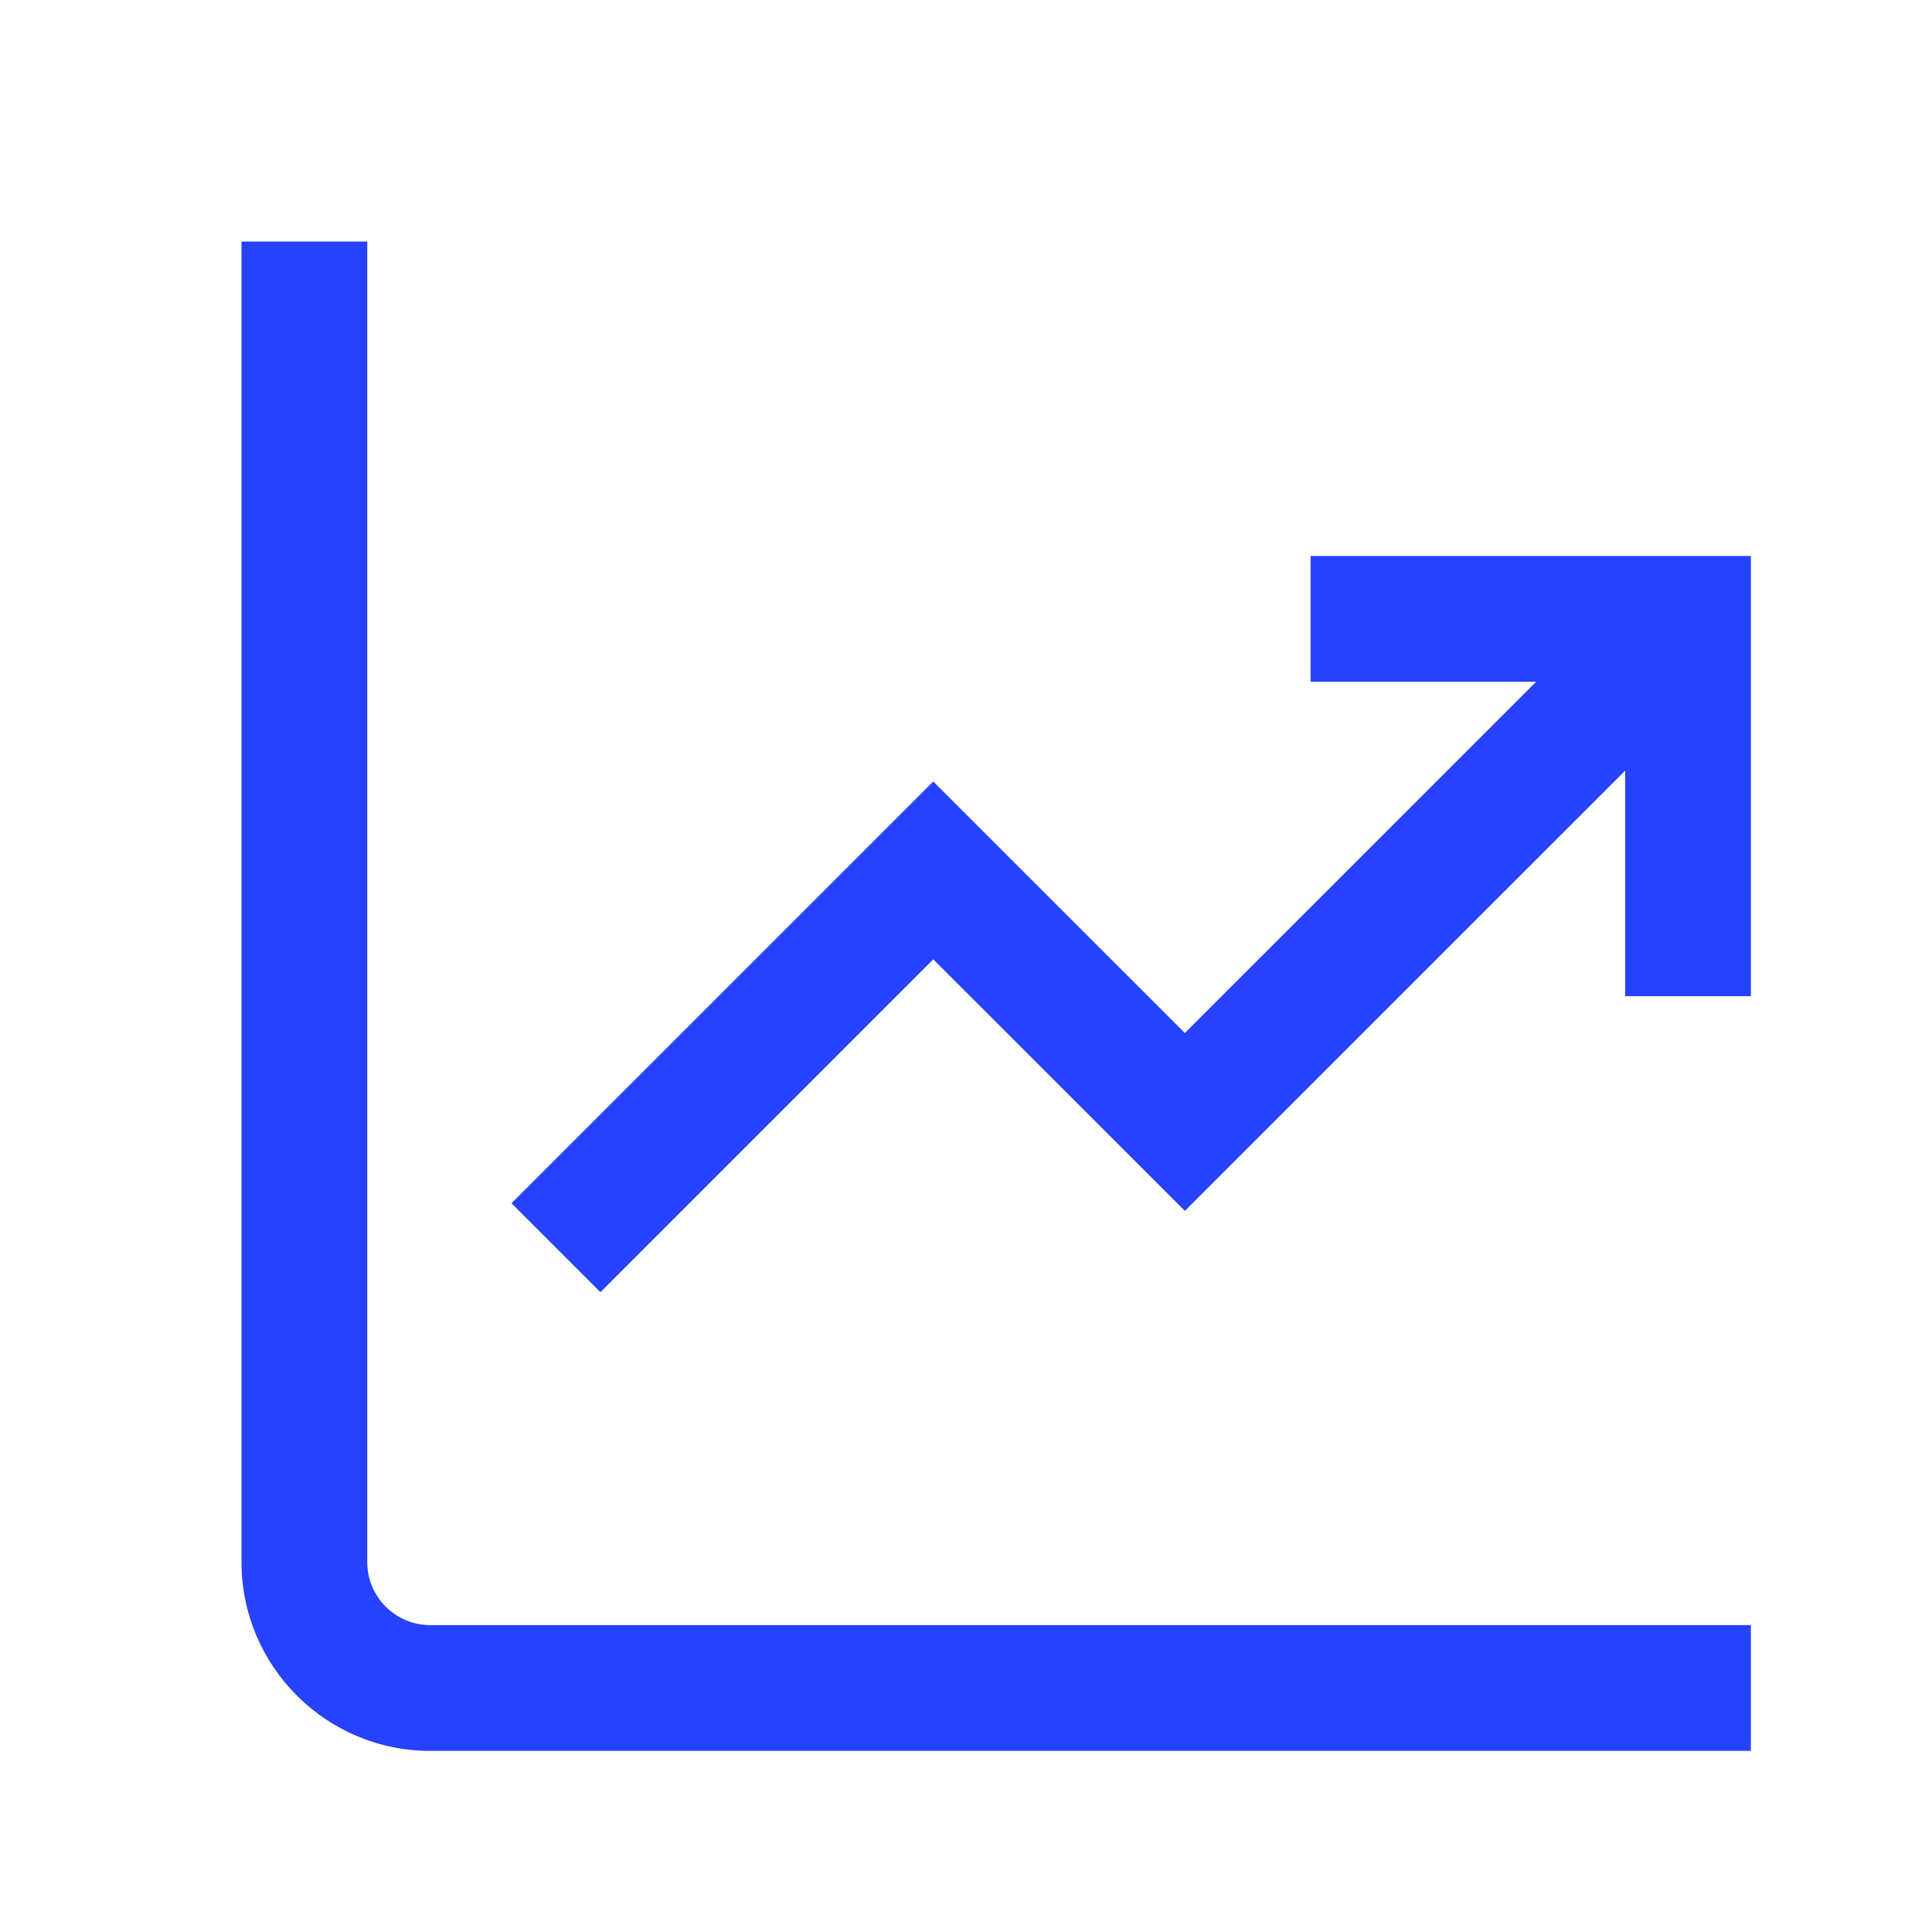 <svg xmlns="http://www.w3.org/2000/svg" width="32" height="32" viewBox="0 0 32 32" fill="none"><path d="M7.125 26.917H29V29H7.125C5.402 29 4 27.598 4 25.875V4H6.083V25.875C6.083 26.449 6.551 26.917 7.125 26.917ZM21.708 9.208V11.292H25.444L19.625 17.11L15.458 12.944L8.472 19.93L9.945 21.403L15.458 15.89L19.625 20.056L26.917 12.765V16.5H29V9.208H21.708Z" fill="#2642FF"></path></svg>